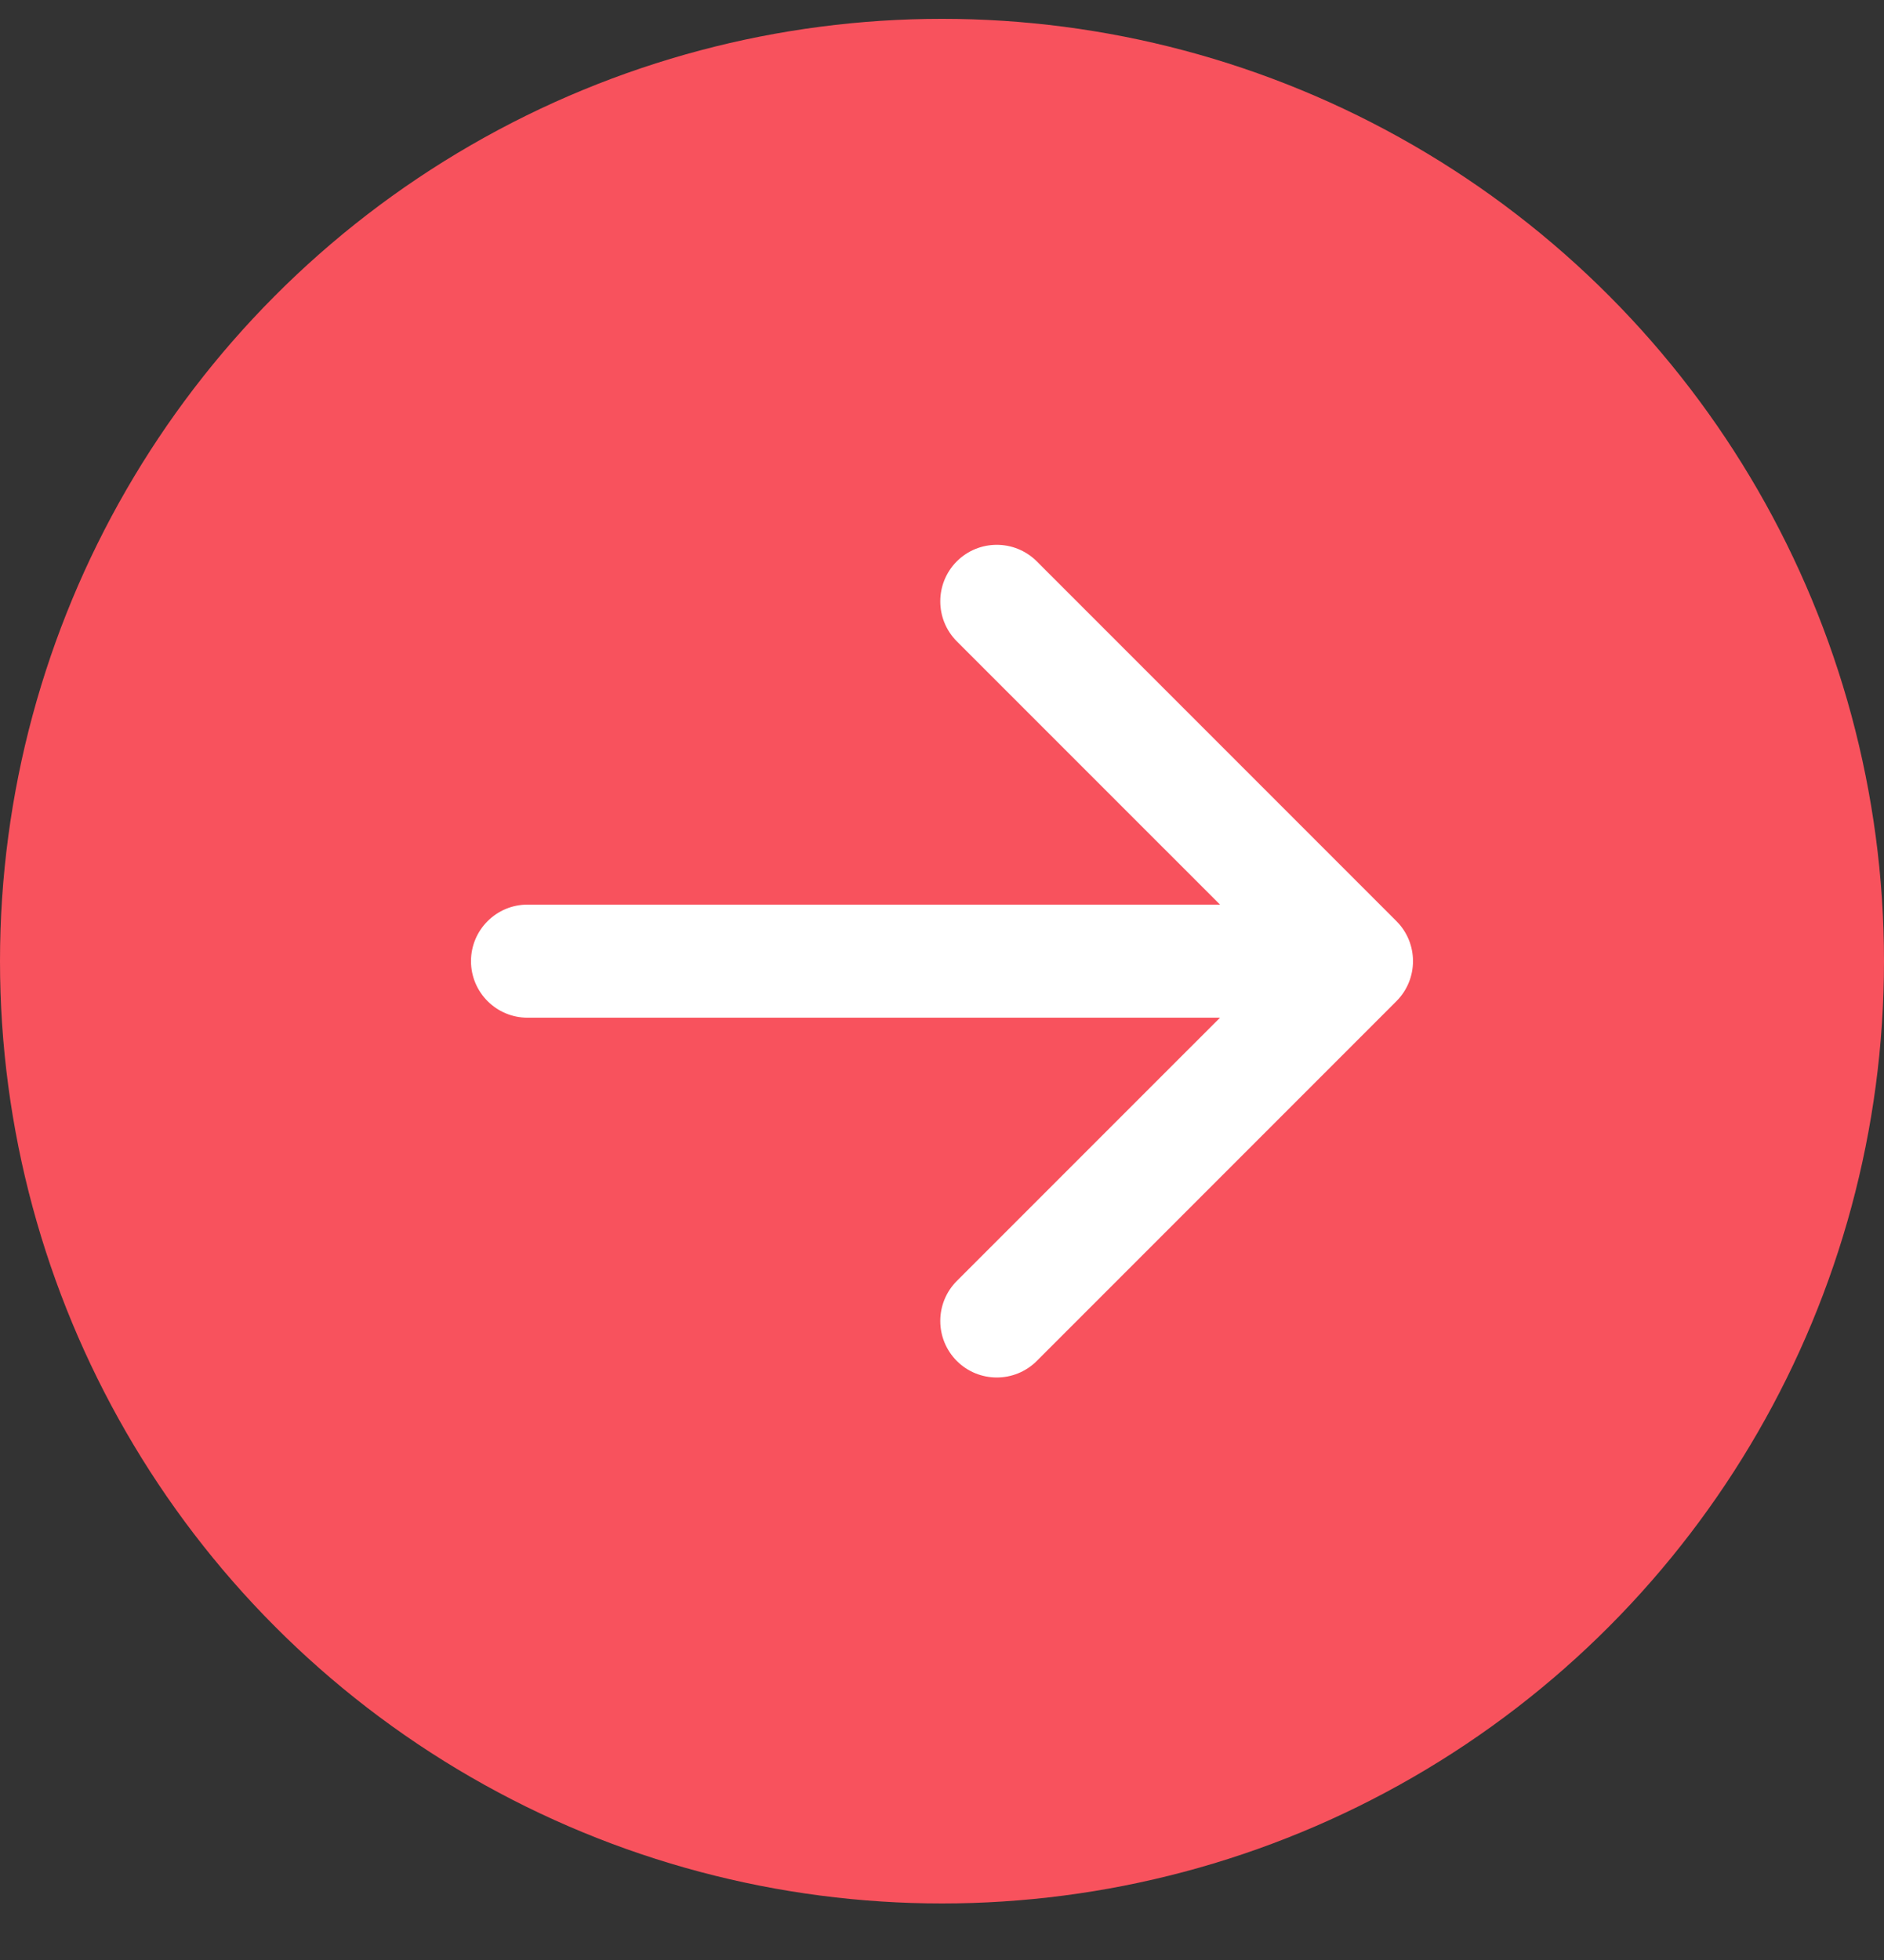 <?xml version="1.0" encoding="UTF-8"?> <svg xmlns="http://www.w3.org/2000/svg" width="50" height="52" viewBox="0 0 50 52" fill="none"><rect x="0" y="0" width="50" height="52" fill="#333333" stroke="none"/><circle cx="25" cy="25.5" r="25" fill="#F8525D"></circle><path d="M14 24C13.172 24 12.5 24.672 12.5 25.5C12.5 26.328 13.172 27 14 27V24ZM37.061 26.561C37.646 25.975 37.646 25.025 37.061 24.439L27.515 14.893C26.929 14.308 25.979 14.308 25.393 14.893C24.808 15.479 24.808 16.429 25.393 17.015L33.879 25.5L25.393 33.985C24.808 34.571 24.808 35.521 25.393 36.107C25.979 36.692 26.929 36.692 27.515 36.107L37.061 26.561ZM14 27L36 27V24L14 24V27Z" fill="white"></path></svg> 
